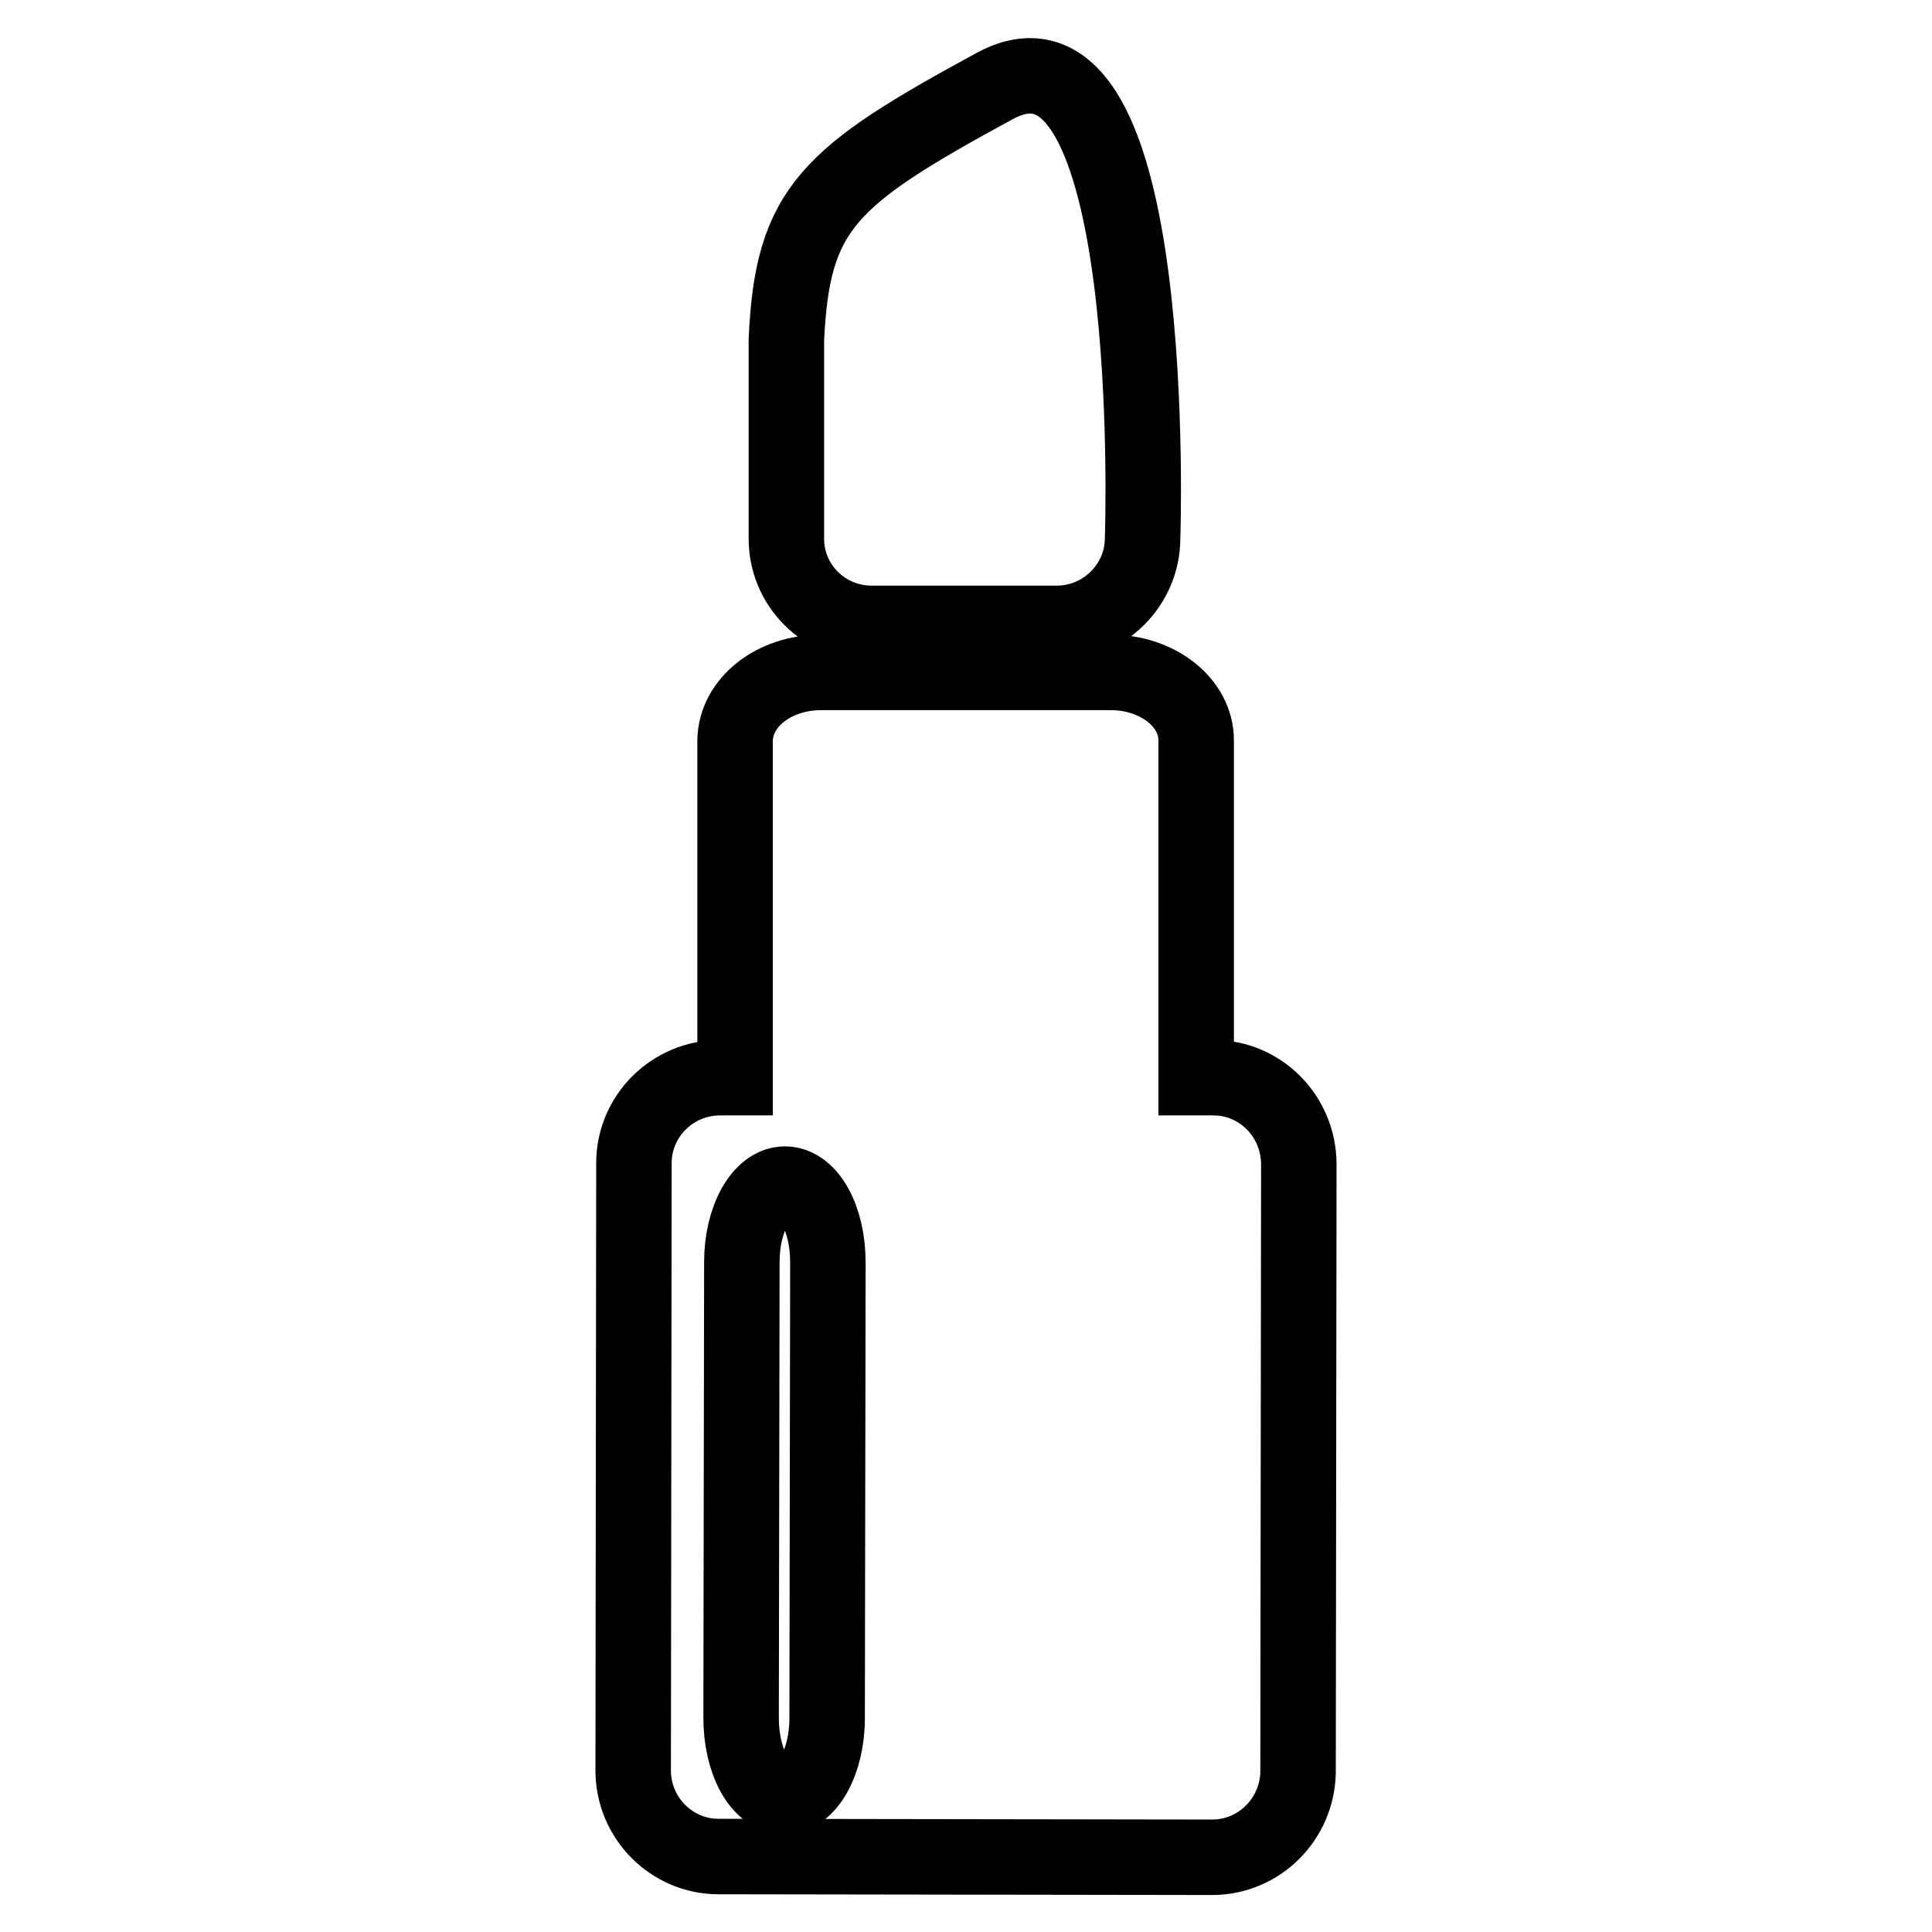 <?xml version="1.0" encoding="utf-8"?>
<!-- Svg Vector Icons : http://www.onlinewebfonts.com/icon -->
<!DOCTYPE svg PUBLIC "-//W3C//DTD SVG 1.1//EN" "http://www.w3.org/Graphics/SVG/1.1/DTD/svg11.dtd">
<svg version="1.1" xmlns="http://www.w3.org/2000/svg" xmlns:xlink="http://www.w3.org/1999/xlink" x="0px" y="0px" viewBox="0 0 256 256" enable-background="new 0 0 256 256" xml:space="preserve">
<g><g><path stroke-width="10" fill-opacity="0" stroke="#000000"  d="M115.5,82.6l24.5,0c6.3,0,11.4-5.1,11.4-11.3c0,0,2.5-71.9-19.6-59.9c-22.1,12-26.8,16.2-27.6,33.6l0,26.2C104.1,77.5,109.2,82.6,115.5,82.6z"/><path stroke-width="10" fill-opacity="0" stroke="#000000"  d="M160.8,142.8h-2.3v0l0-44.7c0-5-5.1-9-11.3-9l-38.4,0c-6.3,0-11.3,4-11.4,9l0,44.7v0h-2c-6.3,0-11.4,5.1-11.4,11.3l-0.1,80.5c0,6.3,5.1,11.4,11.3,11.4l65.4,0.1c6.3,0,11.3-5.1,11.4-11.3l0.1-80.5C172.1,147.9,167,142.8,160.8,142.8z M109.6,227.7c0,5.7-2.6,10.4-5.7,10.3c-3.2,0-5.7-4.6-5.7-10.4l0.1-60.4c0-5.7,2.6-10.3,5.7-10.3c3.2,0,5.7,4.6,5.7,10.4L109.6,227.7z"/></g></g>
</svg>